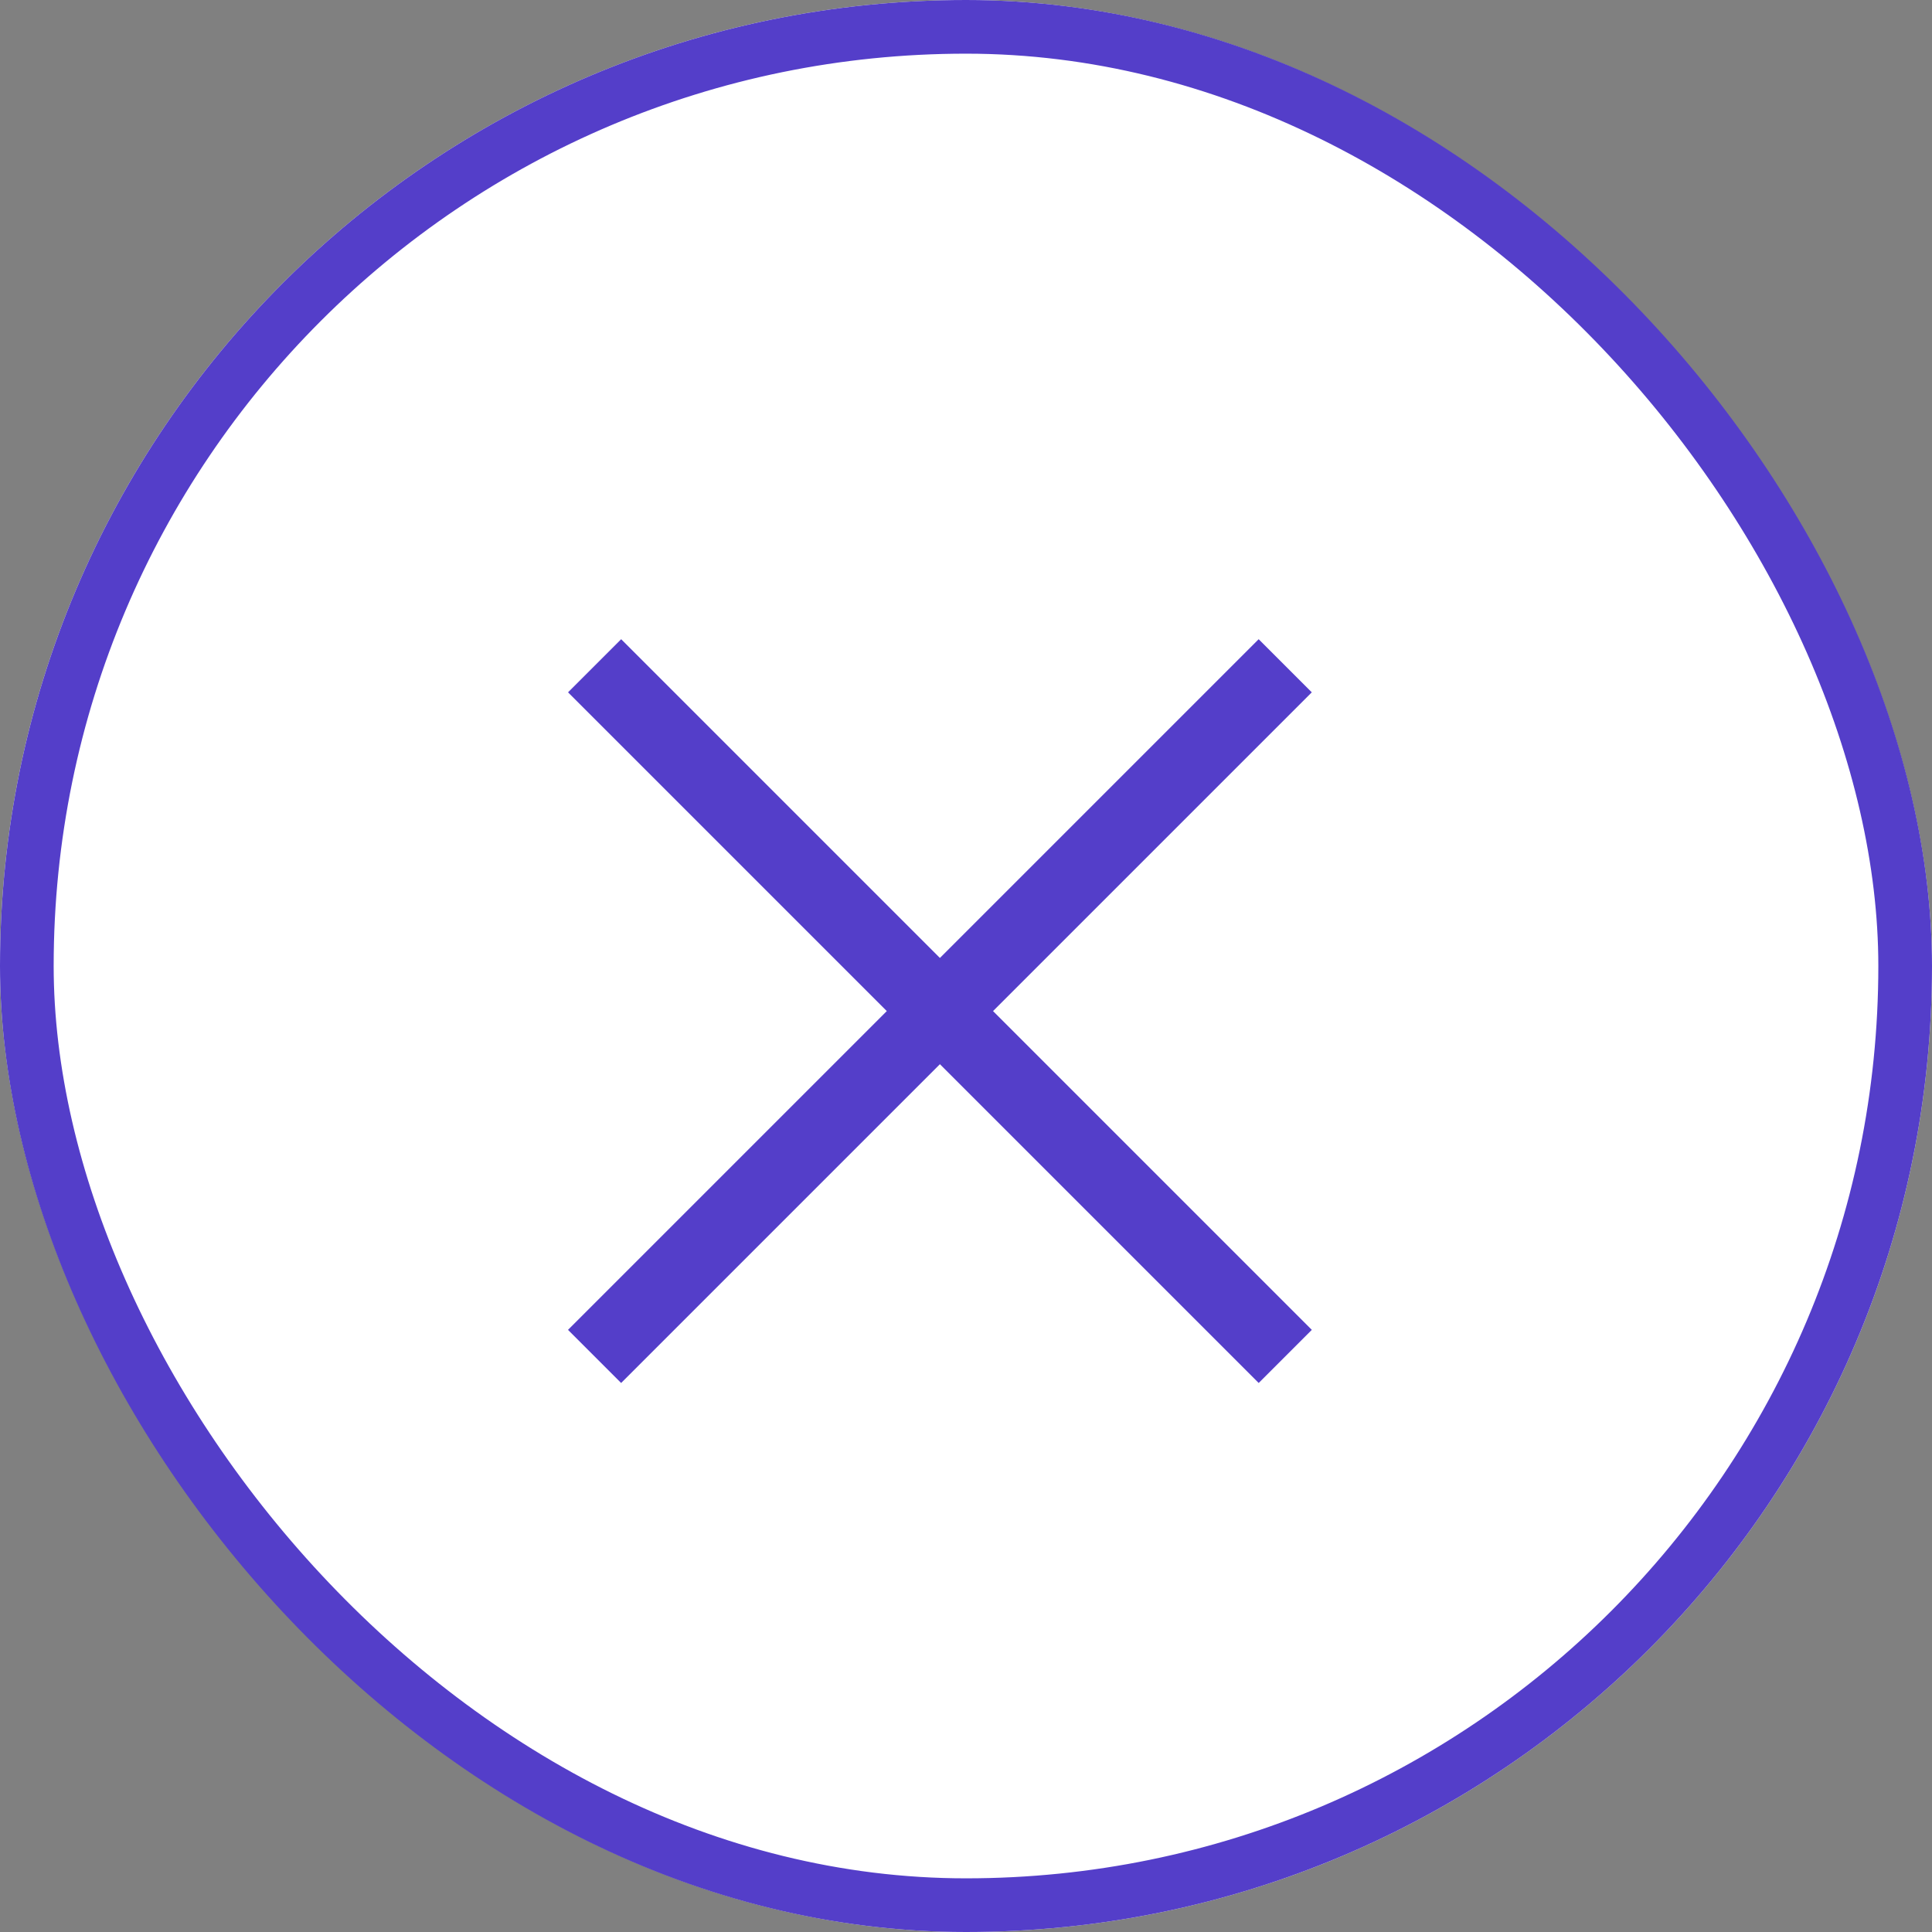 <svg id="Button_Close" data-name="Button / Close" xmlns="http://www.w3.org/2000/svg" width="36" height="36" viewBox="0 0 36 36">
  <rect x="0" y="0" width="36" height="36" fill="#808080" stroke="none"/>
  <g id="Rectangle" fill="#fff" stroke="#543ec9" stroke-miterlimit="10" stroke-width="1">
    <rect width="36" height="36" rx="18" stroke="none"/>
    <rect x="0.5" y="0.5" width="35" height="35" rx="17.5" fill="none"/>
  </g>
  <g id="Group" transform="translate(10.514 11.84)">
    <path id="Combined_Shape_Copy" data-name="Combined Shape Copy" d="M0,1.4V0H18.2V1.4Z" transform="translate(12.94 13.93) rotate(-135)" fill="#543ec9"/>
    <path id="Combined_Shape_Copy-2" data-name="Combined Shape Copy" d="M0,1.4V0H18.2V1.4Z" transform="translate(0.07 12.94) rotate(-45)" fill="#543ec9"/>
  </g>
</svg>
